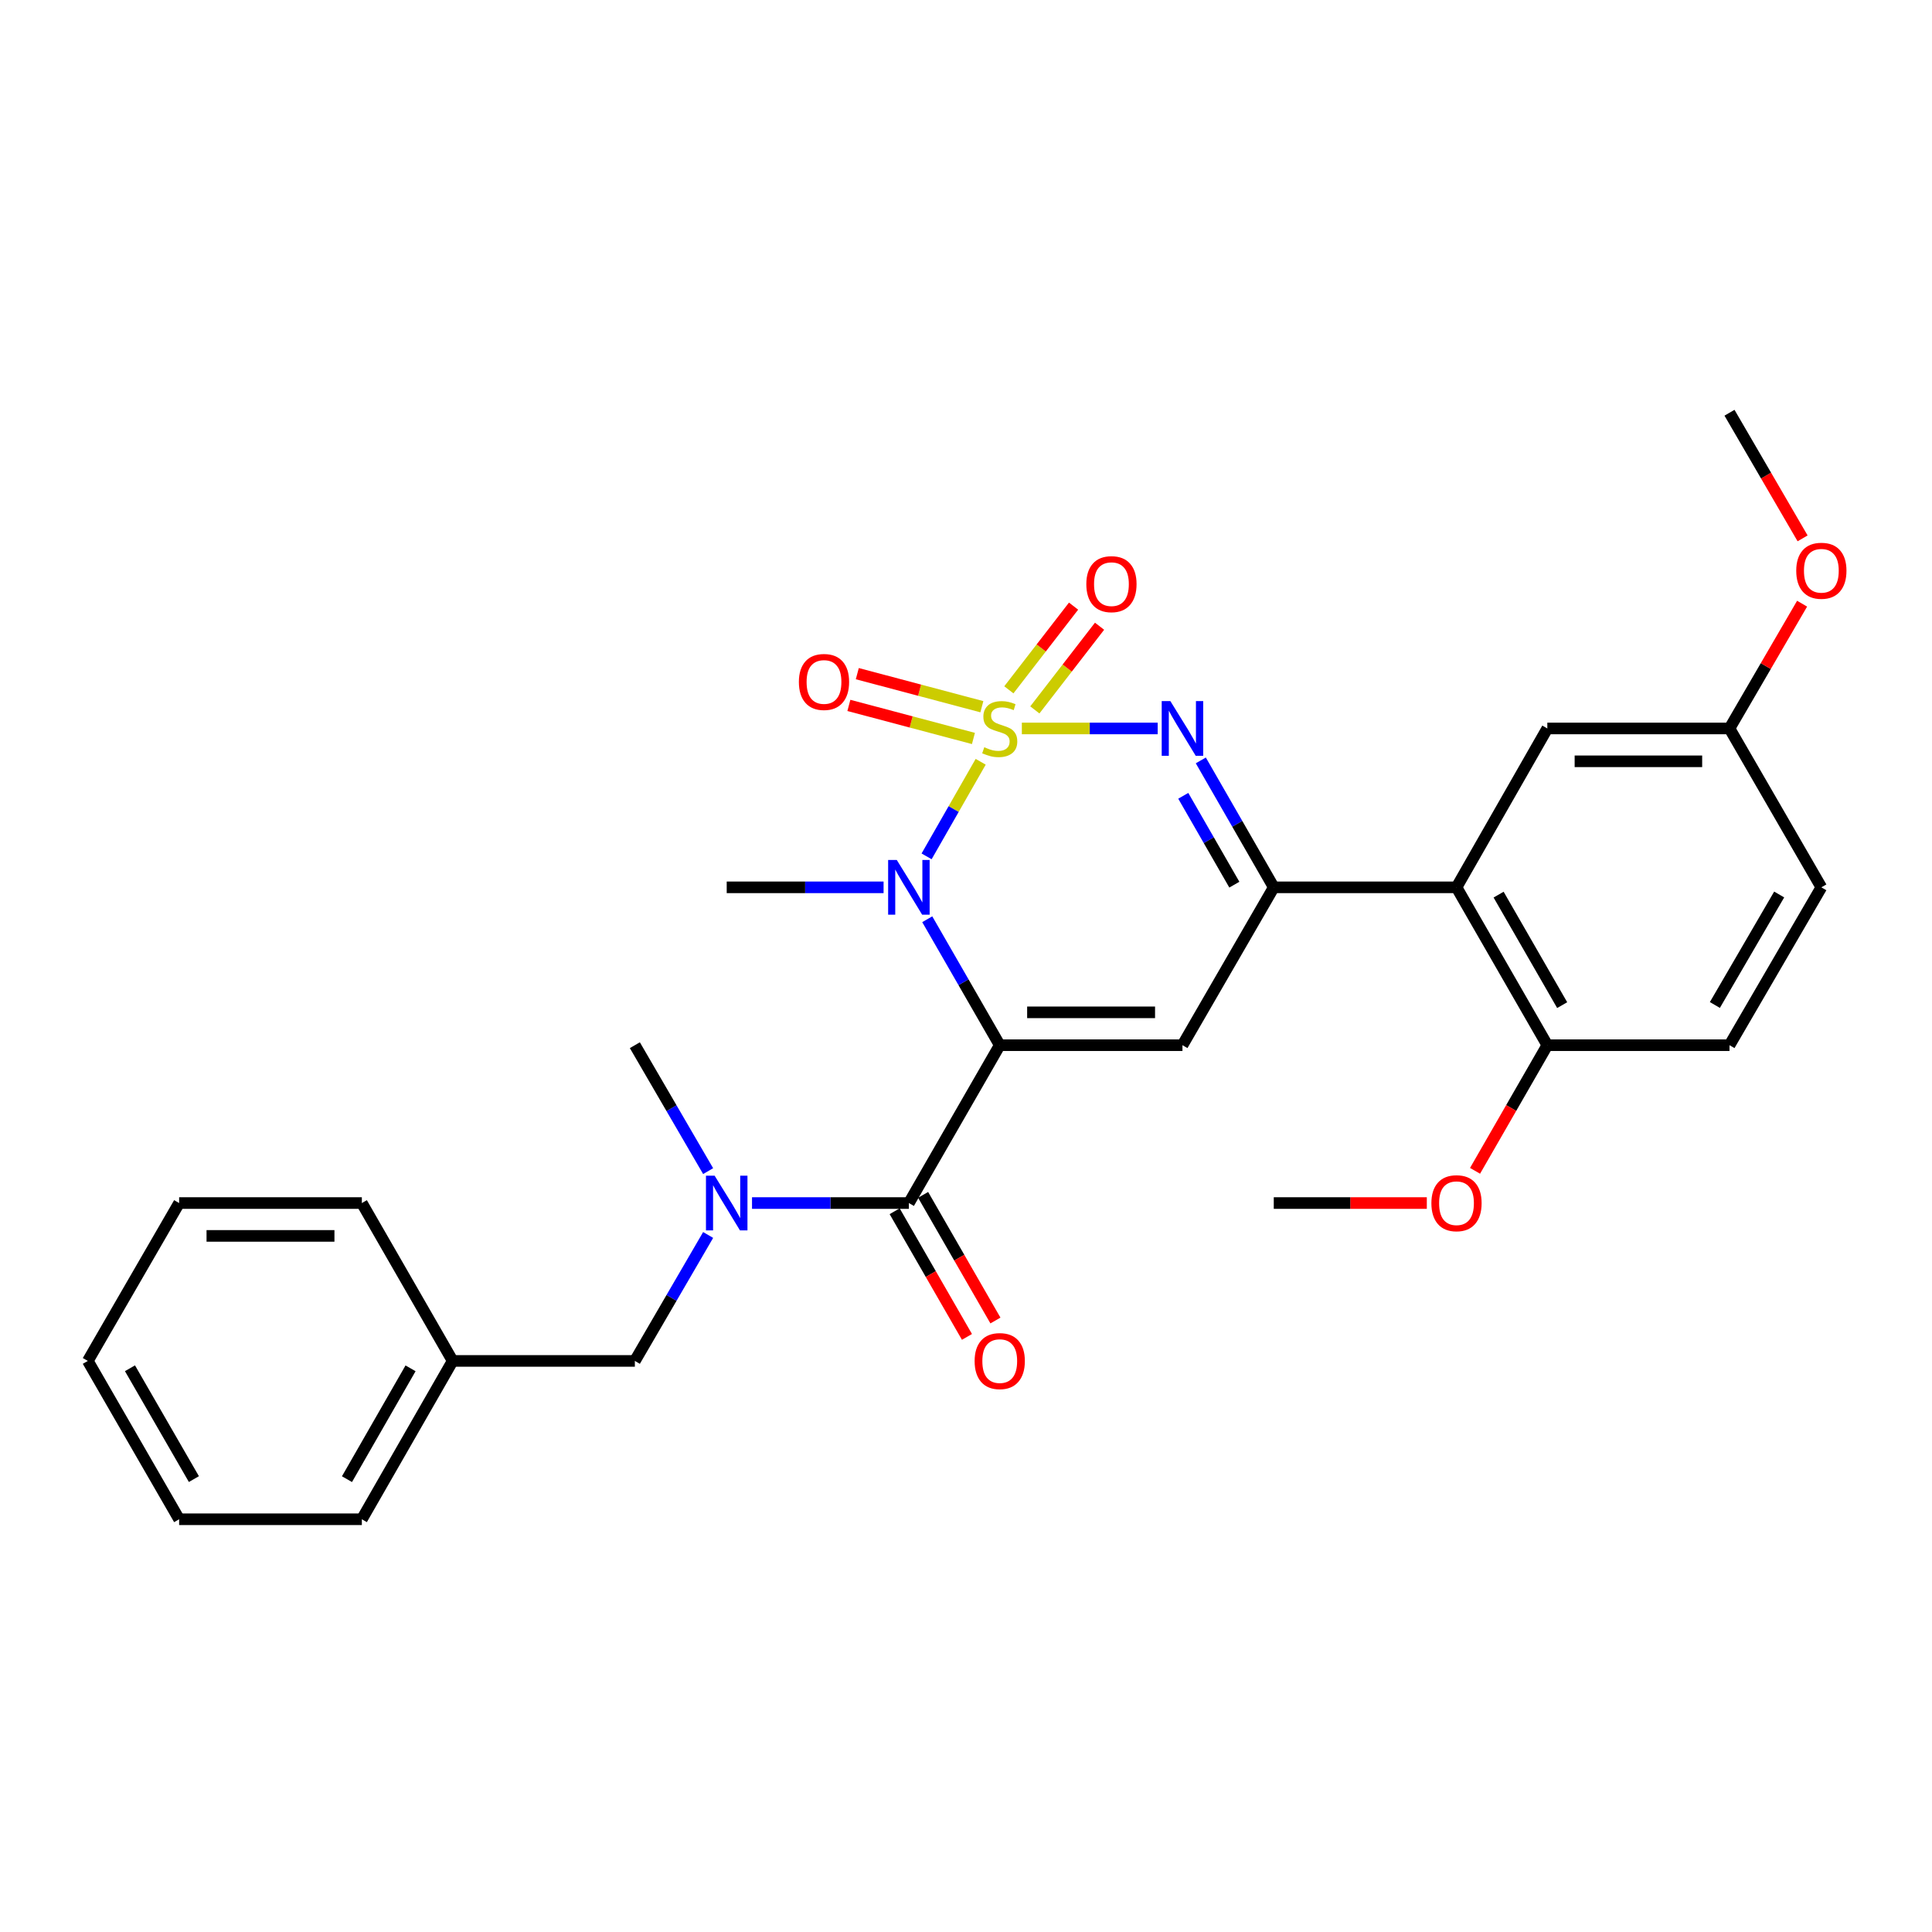 <?xml version='1.0' encoding='iso-8859-1'?>
<svg version='1.1' baseProfile='full'
              xmlns='http://www.w3.org/2000/svg'
                      xmlns:rdkit='http://www.rdkit.org/xml'
                      xmlns:xlink='http://www.w3.org/1999/xlink'
                  xml:space='preserve'
width='1000px' height='1000px' viewBox='0 0 1000 1000'>
<!-- END OF HEADER -->
<rect style='opacity:1.0;fill:#FFFFFF;stroke:none' width='1000' height='1000' x='0' y='0'> </rect>
<path class='bond-1' d='M 507.6,394.296 L 493.602,418.774' style='fill:none;fill-rule:evenodd;stroke:#CCCC00;stroke-width:6px;stroke-linecap:butt;stroke-linejoin:miter;stroke-opacity:1' />
<path class='bond-1' d='M 493.602,418.774 L 479.604,443.252' style='fill:none;fill-rule:evenodd;stroke:#0000FF;stroke-width:6px;stroke-linecap:butt;stroke-linejoin:miter;stroke-opacity:1' />
<path class='bond-2' d='M 528.908,377.047 L 564.064,377.047' style='fill:none;fill-rule:evenodd;stroke:#CCCC00;stroke-width:6px;stroke-linecap:butt;stroke-linejoin:miter;stroke-opacity:1' />
<path class='bond-2' d='M 564.064,377.047 L 599.219,377.047' style='fill:none;fill-rule:evenodd;stroke:#0000FF;stroke-width:6px;stroke-linecap:butt;stroke-linejoin:miter;stroke-opacity:1' />
<path class='bond-8' d='M 535.633,367.449 L 552.38,345.79' style='fill:none;fill-rule:evenodd;stroke:#CCCC00;stroke-width:6px;stroke-linecap:butt;stroke-linejoin:miter;stroke-opacity:1' />
<path class='bond-8' d='M 552.38,345.79 L 569.127,324.131' style='fill:none;fill-rule:evenodd;stroke:#FF0000;stroke-width:6px;stroke-linecap:butt;stroke-linejoin:miter;stroke-opacity:1' />
<path class='bond-8' d='M 522.181,357.048 L 538.928,335.388' style='fill:none;fill-rule:evenodd;stroke:#CCCC00;stroke-width:6px;stroke-linecap:butt;stroke-linejoin:miter;stroke-opacity:1' />
<path class='bond-8' d='M 538.928,335.388 L 555.675,313.729' style='fill:none;fill-rule:evenodd;stroke:#FF0000;stroke-width:6px;stroke-linecap:butt;stroke-linejoin:miter;stroke-opacity:1' />
<path class='bond-9' d='M 508.212,365.795 L 475.975,357.238' style='fill:none;fill-rule:evenodd;stroke:#CCCC00;stroke-width:6px;stroke-linecap:butt;stroke-linejoin:miter;stroke-opacity:1' />
<path class='bond-9' d='M 475.975,357.238 L 443.737,348.68' style='fill:none;fill-rule:evenodd;stroke:#FF0000;stroke-width:6px;stroke-linecap:butt;stroke-linejoin:miter;stroke-opacity:1' />
<path class='bond-9' d='M 503.849,382.23 L 471.612,373.673' style='fill:none;fill-rule:evenodd;stroke:#CCCC00;stroke-width:6px;stroke-linecap:butt;stroke-linejoin:miter;stroke-opacity:1' />
<path class='bond-9' d='M 471.612,373.673 L 439.375,365.116' style='fill:none;fill-rule:evenodd;stroke:#FF0000;stroke-width:6px;stroke-linecap:butt;stroke-linejoin:miter;stroke-opacity:1' />
<path class='bond-0' d='M 517.464,540.99 L 498.703,508.395' style='fill:none;fill-rule:evenodd;stroke:#000000;stroke-width:6px;stroke-linecap:butt;stroke-linejoin:miter;stroke-opacity:1' />
<path class='bond-0' d='M 498.703,508.395 L 479.943,475.8' style='fill:none;fill-rule:evenodd;stroke:#0000FF;stroke-width:6px;stroke-linecap:butt;stroke-linejoin:miter;stroke-opacity:1' />
<path class='bond-5' d='M 517.464,540.99 L 470.437,622.697' style='fill:none;fill-rule:evenodd;stroke:#000000;stroke-width:6px;stroke-linecap:butt;stroke-linejoin:miter;stroke-opacity:1' />
<path class='bond-29' d='M 517.464,540.99 L 612.038,540.99' style='fill:none;fill-rule:evenodd;stroke:#000000;stroke-width:6px;stroke-linecap:butt;stroke-linejoin:miter;stroke-opacity:1' />
<path class='bond-29' d='M 531.65,523.986 L 597.851,523.986' style='fill:none;fill-rule:evenodd;stroke:#000000;stroke-width:6px;stroke-linecap:butt;stroke-linejoin:miter;stroke-opacity:1' />
<path class='bond-15' d='M 457.339,459.283 L 416.743,459.283' style='fill:none;fill-rule:evenodd;stroke:#0000FF;stroke-width:6px;stroke-linecap:butt;stroke-linejoin:miter;stroke-opacity:1' />
<path class='bond-15' d='M 416.743,459.283 L 376.146,459.283' style='fill:none;fill-rule:evenodd;stroke:#000000;stroke-width:6px;stroke-linecap:butt;stroke-linejoin:miter;stroke-opacity:1' />
<path class='bond-4' d='M 621.538,393.579 L 640.42,426.431' style='fill:none;fill-rule:evenodd;stroke:#0000FF;stroke-width:6px;stroke-linecap:butt;stroke-linejoin:miter;stroke-opacity:1' />
<path class='bond-4' d='M 640.42,426.431 L 659.301,459.283' style='fill:none;fill-rule:evenodd;stroke:#000000;stroke-width:6px;stroke-linecap:butt;stroke-linejoin:miter;stroke-opacity:1' />
<path class='bond-4' d='M 612.46,411.908 L 625.677,434.904' style='fill:none;fill-rule:evenodd;stroke:#0000FF;stroke-width:6px;stroke-linecap:butt;stroke-linejoin:miter;stroke-opacity:1' />
<path class='bond-4' d='M 625.677,434.904 L 638.893,457.901' style='fill:none;fill-rule:evenodd;stroke:#000000;stroke-width:6px;stroke-linecap:butt;stroke-linejoin:miter;stroke-opacity:1' />
<path class='bond-3' d='M 612.038,540.99 L 659.301,459.283' style='fill:none;fill-rule:evenodd;stroke:#000000;stroke-width:6px;stroke-linecap:butt;stroke-linejoin:miter;stroke-opacity:1' />
<path class='bond-6' d='M 659.301,459.283 L 753.884,459.283' style='fill:none;fill-rule:evenodd;stroke:#000000;stroke-width:6px;stroke-linecap:butt;stroke-linejoin:miter;stroke-opacity:1' />
<path class='bond-7' d='M 470.437,622.697 L 429.84,622.697' style='fill:none;fill-rule:evenodd;stroke:#000000;stroke-width:6px;stroke-linecap:butt;stroke-linejoin:miter;stroke-opacity:1' />
<path class='bond-7' d='M 429.84,622.697 L 389.244,622.697' style='fill:none;fill-rule:evenodd;stroke:#0000FF;stroke-width:6px;stroke-linecap:butt;stroke-linejoin:miter;stroke-opacity:1' />
<path class='bond-11' d='M 463.068,626.938 L 481.782,659.458' style='fill:none;fill-rule:evenodd;stroke:#000000;stroke-width:6px;stroke-linecap:butt;stroke-linejoin:miter;stroke-opacity:1' />
<path class='bond-11' d='M 481.782,659.458 L 500.497,691.978' style='fill:none;fill-rule:evenodd;stroke:#FF0000;stroke-width:6px;stroke-linecap:butt;stroke-linejoin:miter;stroke-opacity:1' />
<path class='bond-11' d='M 477.806,618.457 L 496.521,650.976' style='fill:none;fill-rule:evenodd;stroke:#000000;stroke-width:6px;stroke-linecap:butt;stroke-linejoin:miter;stroke-opacity:1' />
<path class='bond-11' d='M 496.521,650.976 L 515.235,683.496' style='fill:none;fill-rule:evenodd;stroke:#FF0000;stroke-width:6px;stroke-linecap:butt;stroke-linejoin:miter;stroke-opacity:1' />
<path class='bond-10' d='M 753.884,459.283 L 800.892,540.99' style='fill:none;fill-rule:evenodd;stroke:#000000;stroke-width:6px;stroke-linecap:butt;stroke-linejoin:miter;stroke-opacity:1' />
<path class='bond-10' d='M 775.675,463.06 L 808.58,520.255' style='fill:none;fill-rule:evenodd;stroke:#000000;stroke-width:6px;stroke-linecap:butt;stroke-linejoin:miter;stroke-opacity:1' />
<path class='bond-12' d='M 753.884,459.283 L 800.892,377.047' style='fill:none;fill-rule:evenodd;stroke:#000000;stroke-width:6px;stroke-linecap:butt;stroke-linejoin:miter;stroke-opacity:1' />
<path class='bond-13' d='M 366.532,639.221 L 347.566,671.817' style='fill:none;fill-rule:evenodd;stroke:#0000FF;stroke-width:6px;stroke-linecap:butt;stroke-linejoin:miter;stroke-opacity:1' />
<path class='bond-13' d='M 347.566,671.817 L 328.6,704.414' style='fill:none;fill-rule:evenodd;stroke:#000000;stroke-width:6px;stroke-linecap:butt;stroke-linejoin:miter;stroke-opacity:1' />
<path class='bond-20' d='M 366.531,606.174 L 347.565,573.582' style='fill:none;fill-rule:evenodd;stroke:#0000FF;stroke-width:6px;stroke-linecap:butt;stroke-linejoin:miter;stroke-opacity:1' />
<path class='bond-20' d='M 347.565,573.582 L 328.6,540.99' style='fill:none;fill-rule:evenodd;stroke:#000000;stroke-width:6px;stroke-linecap:butt;stroke-linejoin:miter;stroke-opacity:1' />
<path class='bond-14' d='M 800.892,540.99 L 895.183,540.99' style='fill:none;fill-rule:evenodd;stroke:#000000;stroke-width:6px;stroke-linecap:butt;stroke-linejoin:miter;stroke-opacity:1' />
<path class='bond-19' d='M 800.892,540.99 L 782.185,573.506' style='fill:none;fill-rule:evenodd;stroke:#000000;stroke-width:6px;stroke-linecap:butt;stroke-linejoin:miter;stroke-opacity:1' />
<path class='bond-19' d='M 782.185,573.506 L 763.479,606.021' style='fill:none;fill-rule:evenodd;stroke:#FF0000;stroke-width:6px;stroke-linecap:butt;stroke-linejoin:miter;stroke-opacity:1' />
<path class='bond-16' d='M 800.892,377.047 L 895.183,377.047' style='fill:none;fill-rule:evenodd;stroke:#000000;stroke-width:6px;stroke-linecap:butt;stroke-linejoin:miter;stroke-opacity:1' />
<path class='bond-16' d='M 815.036,394.052 L 881.039,394.052' style='fill:none;fill-rule:evenodd;stroke:#000000;stroke-width:6px;stroke-linecap:butt;stroke-linejoin:miter;stroke-opacity:1' />
<path class='bond-17' d='M 328.6,704.414 L 234.3,704.414' style='fill:none;fill-rule:evenodd;stroke:#000000;stroke-width:6px;stroke-linecap:butt;stroke-linejoin:miter;stroke-opacity:1' />
<path class='bond-30' d='M 895.183,540.99 L 942.729,459.283' style='fill:none;fill-rule:evenodd;stroke:#000000;stroke-width:6px;stroke-linecap:butt;stroke-linejoin:miter;stroke-opacity:1' />
<path class='bond-30' d='M 887.617,520.182 L 920.9,462.987' style='fill:none;fill-rule:evenodd;stroke:#000000;stroke-width:6px;stroke-linecap:butt;stroke-linejoin:miter;stroke-opacity:1' />
<path class='bond-18' d='M 895.183,377.047 L 942.729,459.283' style='fill:none;fill-rule:evenodd;stroke:#000000;stroke-width:6px;stroke-linecap:butt;stroke-linejoin:miter;stroke-opacity:1' />
<path class='bond-21' d='M 895.183,377.047 L 913.974,344.756' style='fill:none;fill-rule:evenodd;stroke:#000000;stroke-width:6px;stroke-linecap:butt;stroke-linejoin:miter;stroke-opacity:1' />
<path class='bond-21' d='M 913.974,344.756 L 932.765,312.464' style='fill:none;fill-rule:evenodd;stroke:#FF0000;stroke-width:6px;stroke-linecap:butt;stroke-linejoin:miter;stroke-opacity:1' />
<path class='bond-22' d='M 234.3,704.414 L 187.292,786.366' style='fill:none;fill-rule:evenodd;stroke:#000000;stroke-width:6px;stroke-linecap:butt;stroke-linejoin:miter;stroke-opacity:1' />
<path class='bond-22' d='M 212.498,708.246 L 179.593,765.613' style='fill:none;fill-rule:evenodd;stroke:#000000;stroke-width:6px;stroke-linecap:butt;stroke-linejoin:miter;stroke-opacity:1' />
<path class='bond-23' d='M 234.3,704.414 L 187.292,622.697' style='fill:none;fill-rule:evenodd;stroke:#000000;stroke-width:6px;stroke-linecap:butt;stroke-linejoin:miter;stroke-opacity:1' />
<path class='bond-24' d='M 738.519,622.697 L 698.91,622.697' style='fill:none;fill-rule:evenodd;stroke:#FF0000;stroke-width:6px;stroke-linecap:butt;stroke-linejoin:miter;stroke-opacity:1' />
<path class='bond-24' d='M 698.91,622.697 L 659.301,622.697' style='fill:none;fill-rule:evenodd;stroke:#000000;stroke-width:6px;stroke-linecap:butt;stroke-linejoin:miter;stroke-opacity:1' />
<path class='bond-25' d='M 933.021,278.657 L 914.102,246.145' style='fill:none;fill-rule:evenodd;stroke:#FF0000;stroke-width:6px;stroke-linecap:butt;stroke-linejoin:miter;stroke-opacity:1' />
<path class='bond-25' d='M 914.102,246.145 L 895.183,213.634' style='fill:none;fill-rule:evenodd;stroke:#000000;stroke-width:6px;stroke-linecap:butt;stroke-linejoin:miter;stroke-opacity:1' />
<path class='bond-26' d='M 187.292,786.366 L 92.718,786.366' style='fill:none;fill-rule:evenodd;stroke:#000000;stroke-width:6px;stroke-linecap:butt;stroke-linejoin:miter;stroke-opacity:1' />
<path class='bond-27' d='M 187.292,622.697 L 92.718,622.697' style='fill:none;fill-rule:evenodd;stroke:#000000;stroke-width:6px;stroke-linecap:butt;stroke-linejoin:miter;stroke-opacity:1' />
<path class='bond-27' d='M 173.106,639.702 L 106.904,639.702' style='fill:none;fill-rule:evenodd;stroke:#000000;stroke-width:6px;stroke-linecap:butt;stroke-linejoin:miter;stroke-opacity:1' />
<path class='bond-31' d='M 92.718,786.366 L 45.455,704.414' style='fill:none;fill-rule:evenodd;stroke:#000000;stroke-width:6px;stroke-linecap:butt;stroke-linejoin:miter;stroke-opacity:1' />
<path class='bond-31' d='M 100.359,765.578 L 67.275,708.212' style='fill:none;fill-rule:evenodd;stroke:#000000;stroke-width:6px;stroke-linecap:butt;stroke-linejoin:miter;stroke-opacity:1' />
<path class='bond-28' d='M 92.718,622.697 L 45.455,704.414' style='fill:none;fill-rule:evenodd;stroke:#000000;stroke-width:6px;stroke-linecap:butt;stroke-linejoin:miter;stroke-opacity:1' />
<path  class='atom-0' d='M 509.464 386.767
Q 509.784 386.887, 511.104 387.447
Q 512.424 388.007, 513.864 388.367
Q 515.344 388.687, 516.784 388.687
Q 519.464 388.687, 521.024 387.407
Q 522.584 386.087, 522.584 383.807
Q 522.584 382.247, 521.784 381.287
Q 521.024 380.327, 519.824 379.807
Q 518.624 379.287, 516.624 378.687
Q 514.104 377.927, 512.584 377.207
Q 511.104 376.487, 510.024 374.967
Q 508.984 373.447, 508.984 370.887
Q 508.984 367.327, 511.384 365.127
Q 513.824 362.927, 518.624 362.927
Q 521.904 362.927, 525.624 364.487
L 524.704 367.567
Q 521.304 366.167, 518.744 366.167
Q 515.984 366.167, 514.464 367.327
Q 512.944 368.447, 512.984 370.407
Q 512.984 371.927, 513.744 372.847
Q 514.544 373.767, 515.664 374.287
Q 516.824 374.807, 518.744 375.407
Q 521.304 376.207, 522.824 377.007
Q 524.344 377.807, 525.424 379.447
Q 526.544 381.047, 526.544 383.807
Q 526.544 387.727, 523.904 389.847
Q 521.304 391.927, 516.944 391.927
Q 514.424 391.927, 512.504 391.367
Q 510.624 390.847, 508.384 389.927
L 509.464 386.767
' fill='#CCCC00'/>
<path  class='atom-2' d='M 464.177 445.123
L 473.457 460.123
Q 474.377 461.603, 475.857 464.283
Q 477.337 466.963, 477.417 467.123
L 477.417 445.123
L 481.177 445.123
L 481.177 473.443
L 477.297 473.443
L 467.337 457.043
Q 466.177 455.123, 464.937 452.923
Q 463.737 450.723, 463.377 450.043
L 463.377 473.443
L 459.697 473.443
L 459.697 445.123
L 464.177 445.123
' fill='#0000FF'/>
<path  class='atom-3' d='M 605.778 362.887
L 615.058 377.887
Q 615.978 379.367, 617.458 382.047
Q 618.938 384.727, 619.018 384.887
L 619.018 362.887
L 622.778 362.887
L 622.778 391.207
L 618.898 391.207
L 608.938 374.807
Q 607.778 372.887, 606.538 370.687
Q 605.338 368.487, 604.978 367.807
L 604.978 391.207
L 601.298 391.207
L 601.298 362.887
L 605.778 362.887
' fill='#0000FF'/>
<path  class='atom-8' d='M 369.886 608.537
L 379.166 623.537
Q 380.086 625.017, 381.566 627.697
Q 383.046 630.377, 383.126 630.537
L 383.126 608.537
L 386.886 608.537
L 386.886 636.857
L 383.006 636.857
L 373.046 620.457
Q 371.886 618.537, 370.646 616.337
Q 369.446 614.137, 369.086 613.457
L 369.086 636.857
L 365.406 636.857
L 365.406 608.537
L 369.886 608.537
' fill='#0000FF'/>
<path  class='atom-9' d='M 562.279 302.355
Q 562.279 295.555, 565.639 291.755
Q 568.999 287.955, 575.279 287.955
Q 581.559 287.955, 584.919 291.755
Q 588.279 295.555, 588.279 302.355
Q 588.279 309.235, 584.879 313.155
Q 581.479 317.035, 575.279 317.035
Q 569.039 317.035, 565.639 313.155
Q 562.279 309.275, 562.279 302.355
M 575.279 313.835
Q 579.599 313.835, 581.919 310.955
Q 584.279 308.035, 584.279 302.355
Q 584.279 296.795, 581.919 293.995
Q 579.599 291.155, 575.279 291.155
Q 570.959 291.155, 568.599 293.955
Q 566.279 296.755, 566.279 302.355
Q 566.279 308.075, 568.599 310.955
Q 570.959 313.835, 575.279 313.835
' fill='#FF0000'/>
<path  class='atom-10' d='M 413.499 352.981
Q 413.499 346.181, 416.859 342.381
Q 420.219 338.581, 426.499 338.581
Q 432.779 338.581, 436.139 342.381
Q 439.499 346.181, 439.499 352.981
Q 439.499 359.861, 436.099 363.781
Q 432.699 367.661, 426.499 367.661
Q 420.259 367.661, 416.859 363.781
Q 413.499 359.901, 413.499 352.981
M 426.499 364.461
Q 430.819 364.461, 433.139 361.581
Q 435.499 358.661, 435.499 352.981
Q 435.499 347.421, 433.139 344.621
Q 430.819 341.781, 426.499 341.781
Q 422.179 341.781, 419.819 344.581
Q 417.499 347.381, 417.499 352.981
Q 417.499 358.701, 419.819 361.581
Q 422.179 364.461, 426.499 364.461
' fill='#FF0000'/>
<path  class='atom-12' d='M 504.464 704.494
Q 504.464 697.694, 507.824 693.894
Q 511.184 690.094, 517.464 690.094
Q 523.744 690.094, 527.104 693.894
Q 530.464 697.694, 530.464 704.494
Q 530.464 711.374, 527.064 715.294
Q 523.664 719.174, 517.464 719.174
Q 511.224 719.174, 507.824 715.294
Q 504.464 711.414, 504.464 704.494
M 517.464 715.974
Q 521.784 715.974, 524.104 713.094
Q 526.464 710.174, 526.464 704.494
Q 526.464 698.934, 524.104 696.134
Q 521.784 693.294, 517.464 693.294
Q 513.144 693.294, 510.784 696.094
Q 508.464 698.894, 508.464 704.494
Q 508.464 710.214, 510.784 713.094
Q 513.144 715.974, 517.464 715.974
' fill='#FF0000'/>
<path  class='atom-20' d='M 740.884 622.777
Q 740.884 615.977, 744.244 612.177
Q 747.604 608.377, 753.884 608.377
Q 760.164 608.377, 763.524 612.177
Q 766.884 615.977, 766.884 622.777
Q 766.884 629.657, 763.484 633.577
Q 760.084 637.457, 753.884 637.457
Q 747.644 637.457, 744.244 633.577
Q 740.884 629.697, 740.884 622.777
M 753.884 634.257
Q 758.204 634.257, 760.524 631.377
Q 762.884 628.457, 762.884 622.777
Q 762.884 617.217, 760.524 614.417
Q 758.204 611.577, 753.884 611.577
Q 749.564 611.577, 747.204 614.377
Q 744.884 617.177, 744.884 622.777
Q 744.884 628.497, 747.204 631.377
Q 749.564 634.257, 753.884 634.257
' fill='#FF0000'/>
<path  class='atom-22' d='M 929.729 295.421
Q 929.729 288.621, 933.089 284.821
Q 936.449 281.021, 942.729 281.021
Q 949.009 281.021, 952.369 284.821
Q 955.729 288.621, 955.729 295.421
Q 955.729 302.301, 952.329 306.221
Q 948.929 310.101, 942.729 310.101
Q 936.489 310.101, 933.089 306.221
Q 929.729 302.341, 929.729 295.421
M 942.729 306.901
Q 947.049 306.901, 949.369 304.021
Q 951.729 301.101, 951.729 295.421
Q 951.729 289.861, 949.369 287.061
Q 947.049 284.221, 942.729 284.221
Q 938.409 284.221, 936.049 287.021
Q 933.729 289.821, 933.729 295.421
Q 933.729 301.141, 936.049 304.021
Q 938.409 306.901, 942.729 306.901
' fill='#FF0000'/>
</svg>
